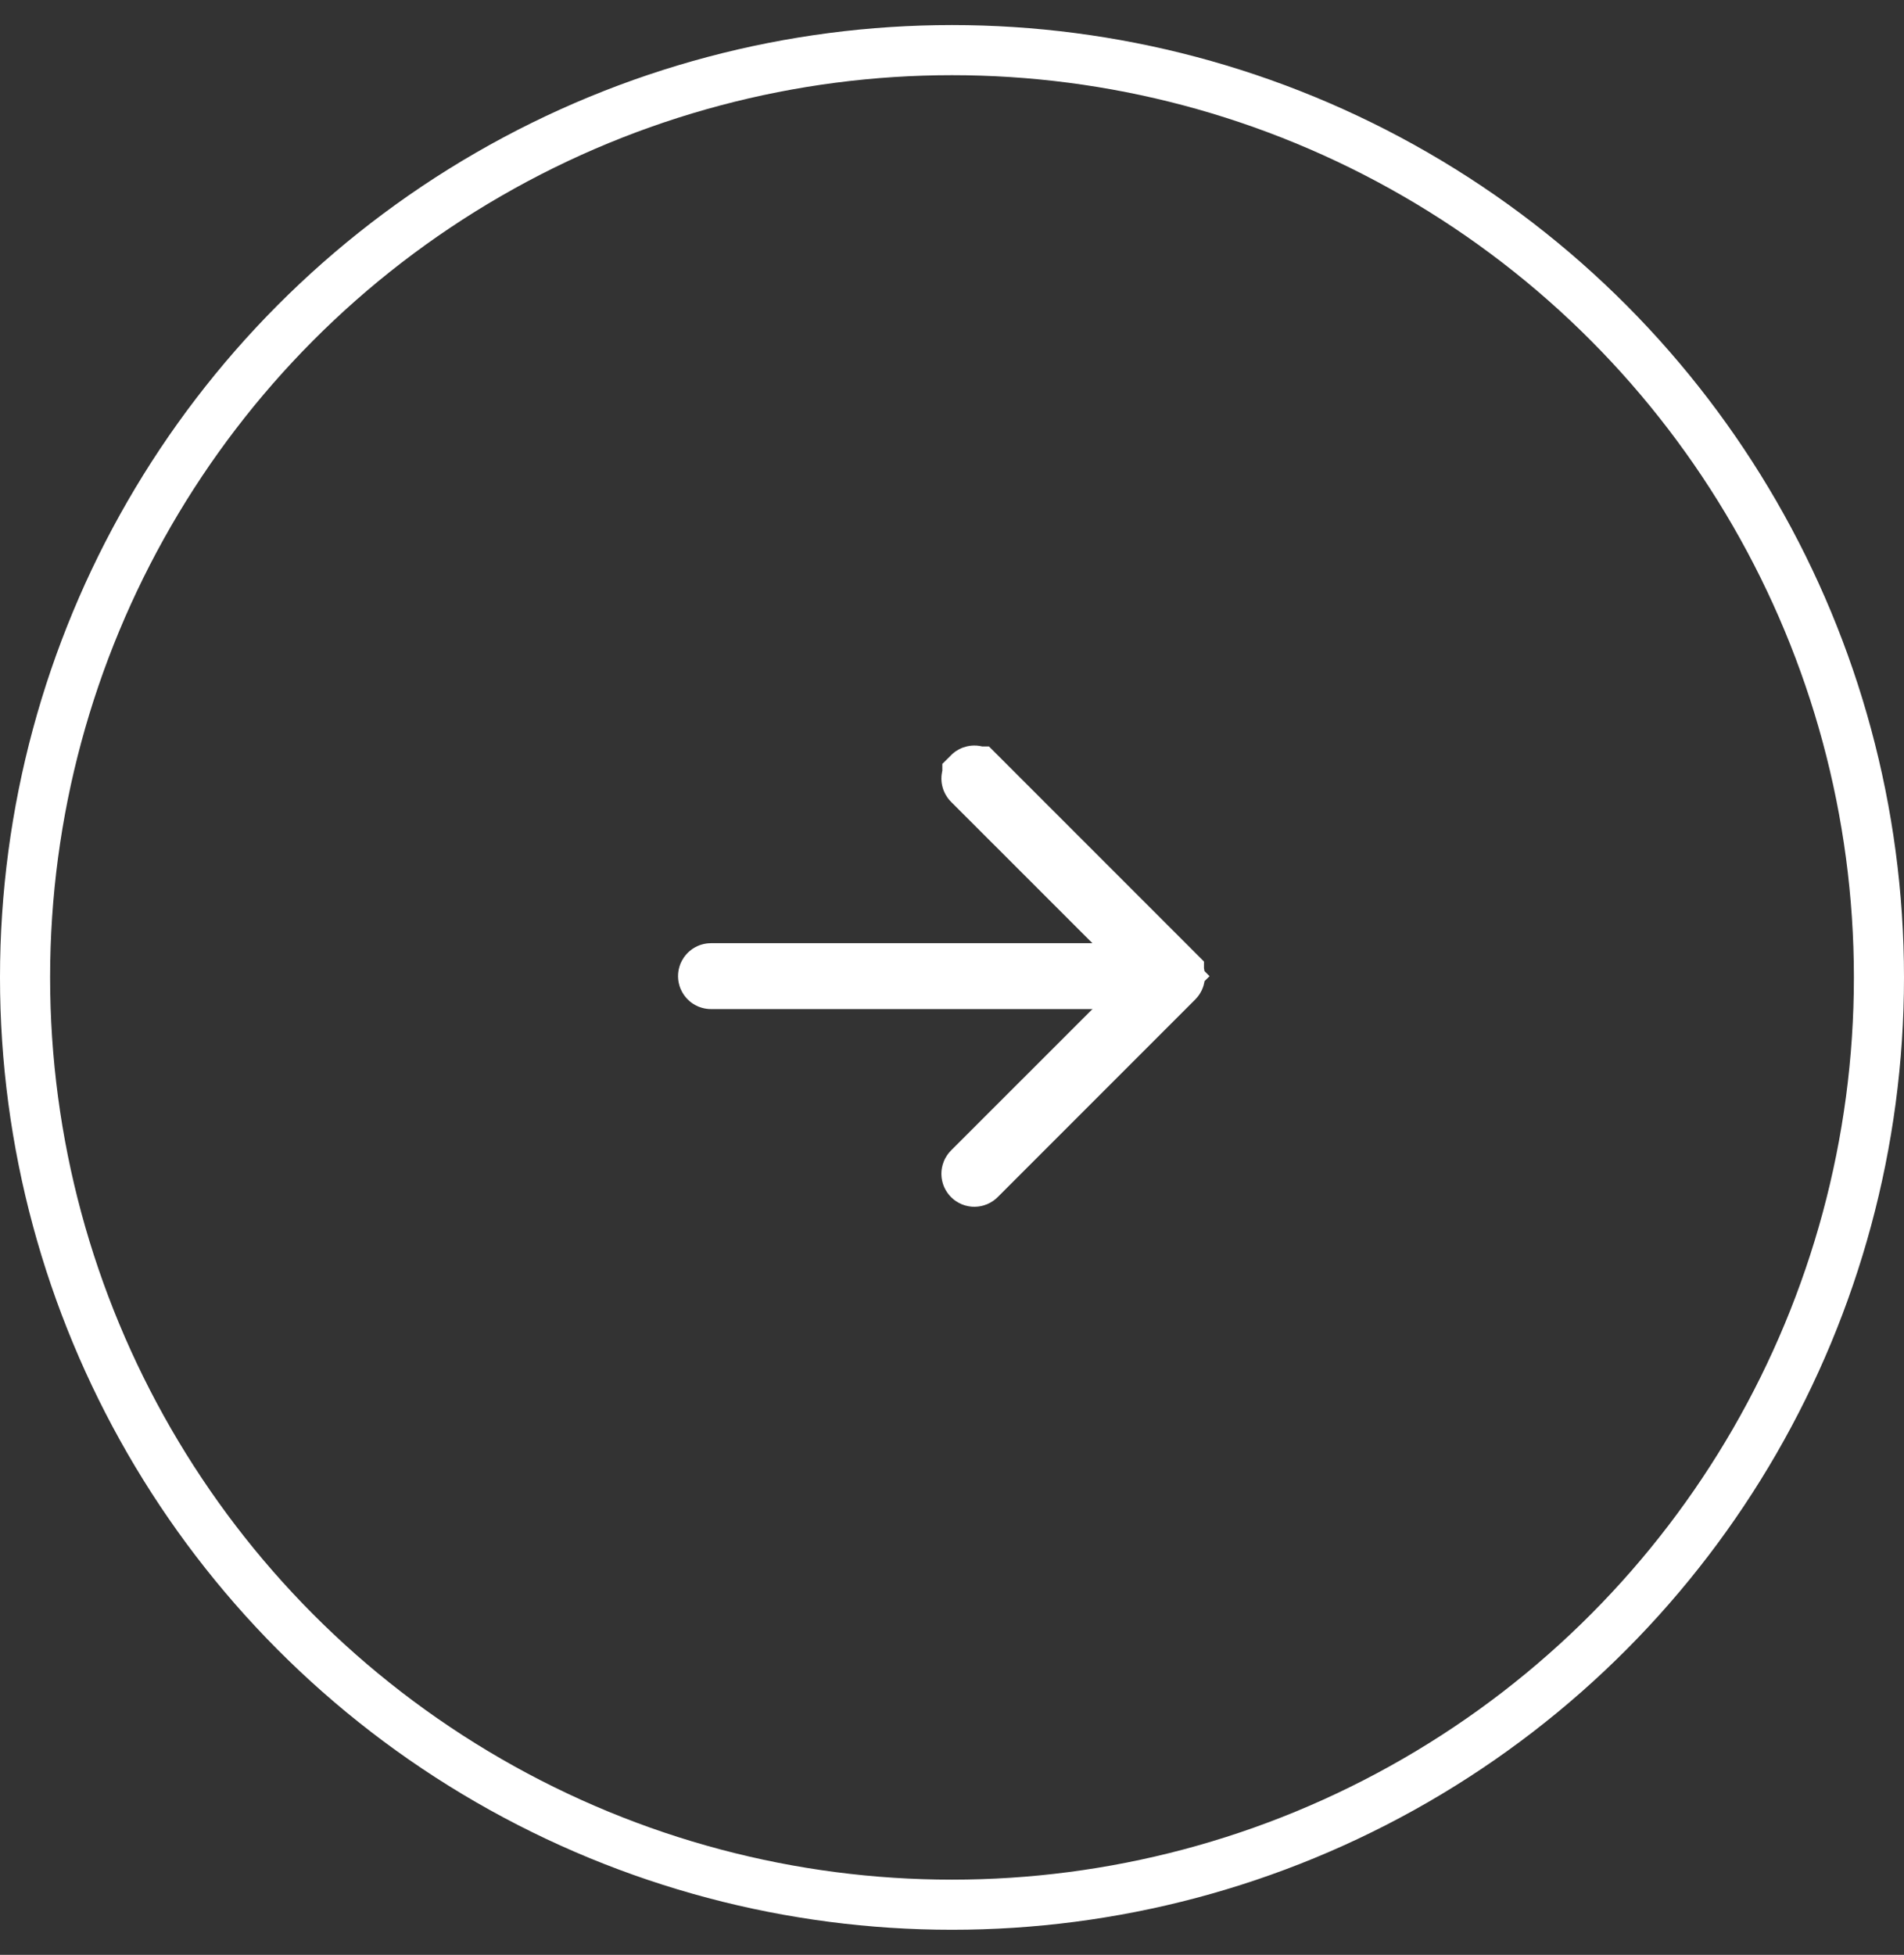 <svg width="38" height="39" viewBox="0 0 38 39" fill="none" xmlns="http://www.w3.org/2000/svg">
<rect x="0" y="0" width="38" height="39" fill="#333333" stroke="none"/>
<circle cx="19" cy="19.5" r="18.5" stroke="white"/>
<path d="M19.401 15.487L19.401 15.487L19.401 15.486C19.407 15.48 19.414 15.475 19.422 15.472C19.43 15.469 19.438 15.467 19.446 15.467C19.455 15.467 19.463 15.469 19.471 15.472C19.478 15.475 19.485 15.48 19.491 15.486L19.492 15.486L23.435 19.429L23.435 19.43C23.441 19.436 23.446 19.443 23.449 19.45C23.452 19.458 23.454 19.466 23.454 19.475C23.454 19.483 23.452 19.491 23.449 19.499C23.446 19.507 23.441 19.514 23.435 19.52L23.435 19.52L19.492 23.463C19.48 23.475 19.463 23.482 19.446 23.482C19.429 23.482 19.413 23.475 19.401 23.463C19.389 23.451 19.382 23.435 19.382 23.418C19.382 23.401 19.389 23.384 19.401 23.372L22.88 19.895L23.3 19.475L22.88 19.055L19.401 15.577L19.401 15.577C19.395 15.571 19.39 15.564 19.387 15.556C19.384 15.549 19.382 15.54 19.382 15.532C19.382 15.524 19.384 15.515 19.387 15.508C19.39 15.5 19.395 15.493 19.401 15.487Z" fill="white" stroke="white" stroke-width="1.188"/>
<path d="M14.126 19.474C14.126 19.458 14.133 19.442 14.145 19.43C14.156 19.418 14.173 19.411 14.189 19.411H22.732C22.749 19.411 22.765 19.418 22.777 19.43C22.789 19.442 22.796 19.458 22.796 19.474C22.796 19.491 22.789 19.508 22.777 19.519C22.765 19.531 22.749 19.538 22.732 19.538H14.189C14.173 19.538 14.156 19.531 14.145 19.519C14.133 19.508 14.126 19.491 14.126 19.474Z" fill="white" stroke="white" stroke-width="1.188"/>
</svg>
